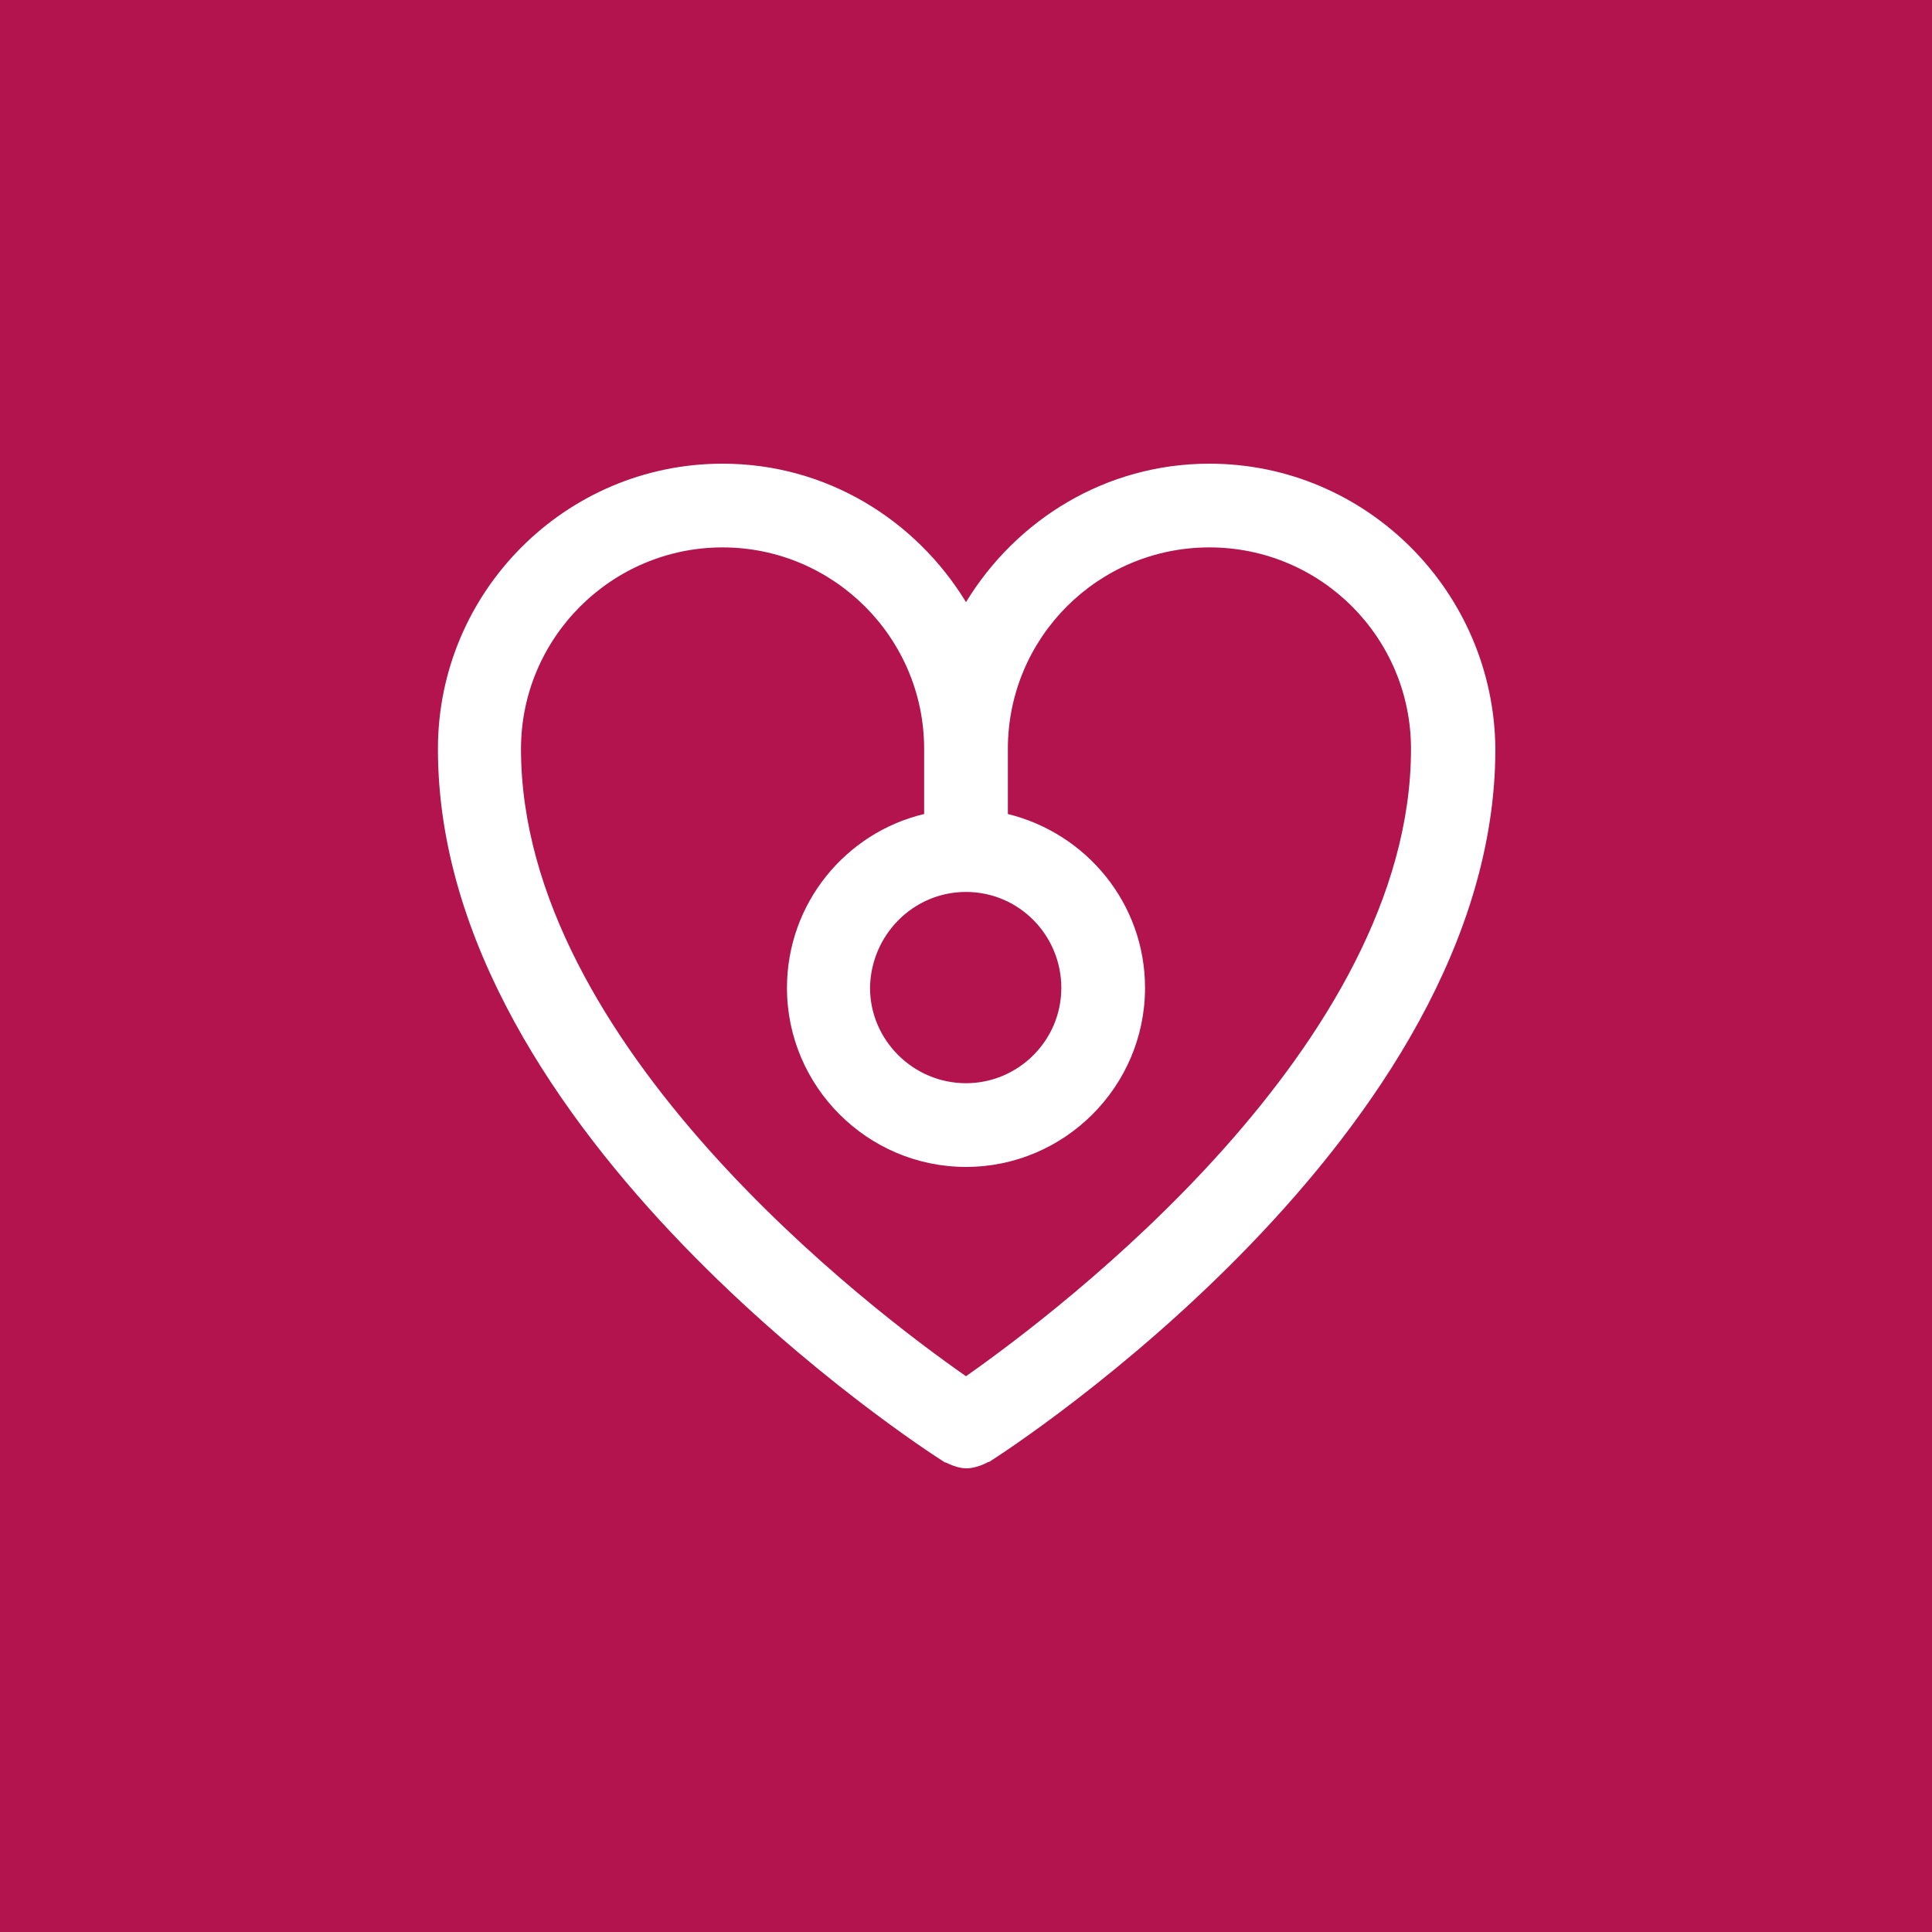<?xml version="1.0" encoding="utf-8"?>
<!-- Generator: Adobe Illustrator 26.1.0, SVG Export Plug-In . SVG Version: 6.00 Build 0)  -->
<svg version="1.1" id="Ebene_1" xmlns="http://www.w3.org/2000/svg" xmlns:xlink="http://www.w3.org/1999/xlink" x="0px" y="0px"
	 viewBox="0 0 300 300" style="enable-background:new 0 0 300 300;" xml:space="preserve">
<style type="text/css">
	.st0{fill:#B3144E;}
	.st1{fill:#FFFFFF;}
</style>
<rect class="st0" width="300" height="300"/>
<path class="st1" d="M150,213.7c-14.5-10.1-69.1-51.4-69.1-97.4C80.9,99,95,85,112.2,85s31.3,14,31.3,31.3v10.1
	c-12.2,2.9-21.3,13.9-21.3,27c0,15.3,12.5,27.8,27.8,27.8c15.3,0,27.8-12.5,27.8-27.8c0-13.1-9.1-24-21.3-27v-10.1
	c0-17.3,14-31.3,31.3-31.3s31.3,14,31.3,31.3C219.1,162.3,164.5,203.5,150,213.7 M150,138.5c8.2,0,14.8,6.7,14.8,14.9
	c0,8.2-6.7,14.8-14.8,14.8c-8.2,0-14.9-6.7-14.9-14.8C135.2,145.2,141.8,138.5,150,138.5 M187.8,72c-16.1,0-30,8.7-37.8,21.5
	C142.2,80.7,128.3,72,112.2,72C87.8,72,68,91.9,68,116.3c0,59.9,75.4,108.7,78.6,110.7c0.1,0.1,0.2,0.1,0.3,0.1
	c0.1,0.1,0.3,0.1,0.4,0.2c0.9,0.4,1.8,0.7,2.8,0.7c0,0,0,0,0,0c0.9,0,1.9-0.3,2.8-0.7c0.1-0.1,0.3-0.1,0.4-0.2
	c0.1-0.1,0.2-0.1,0.3-0.1c3.2-2,78.6-50.9,78.6-110.7C232,91.9,212.2,72,187.8,72"/>
</svg>
